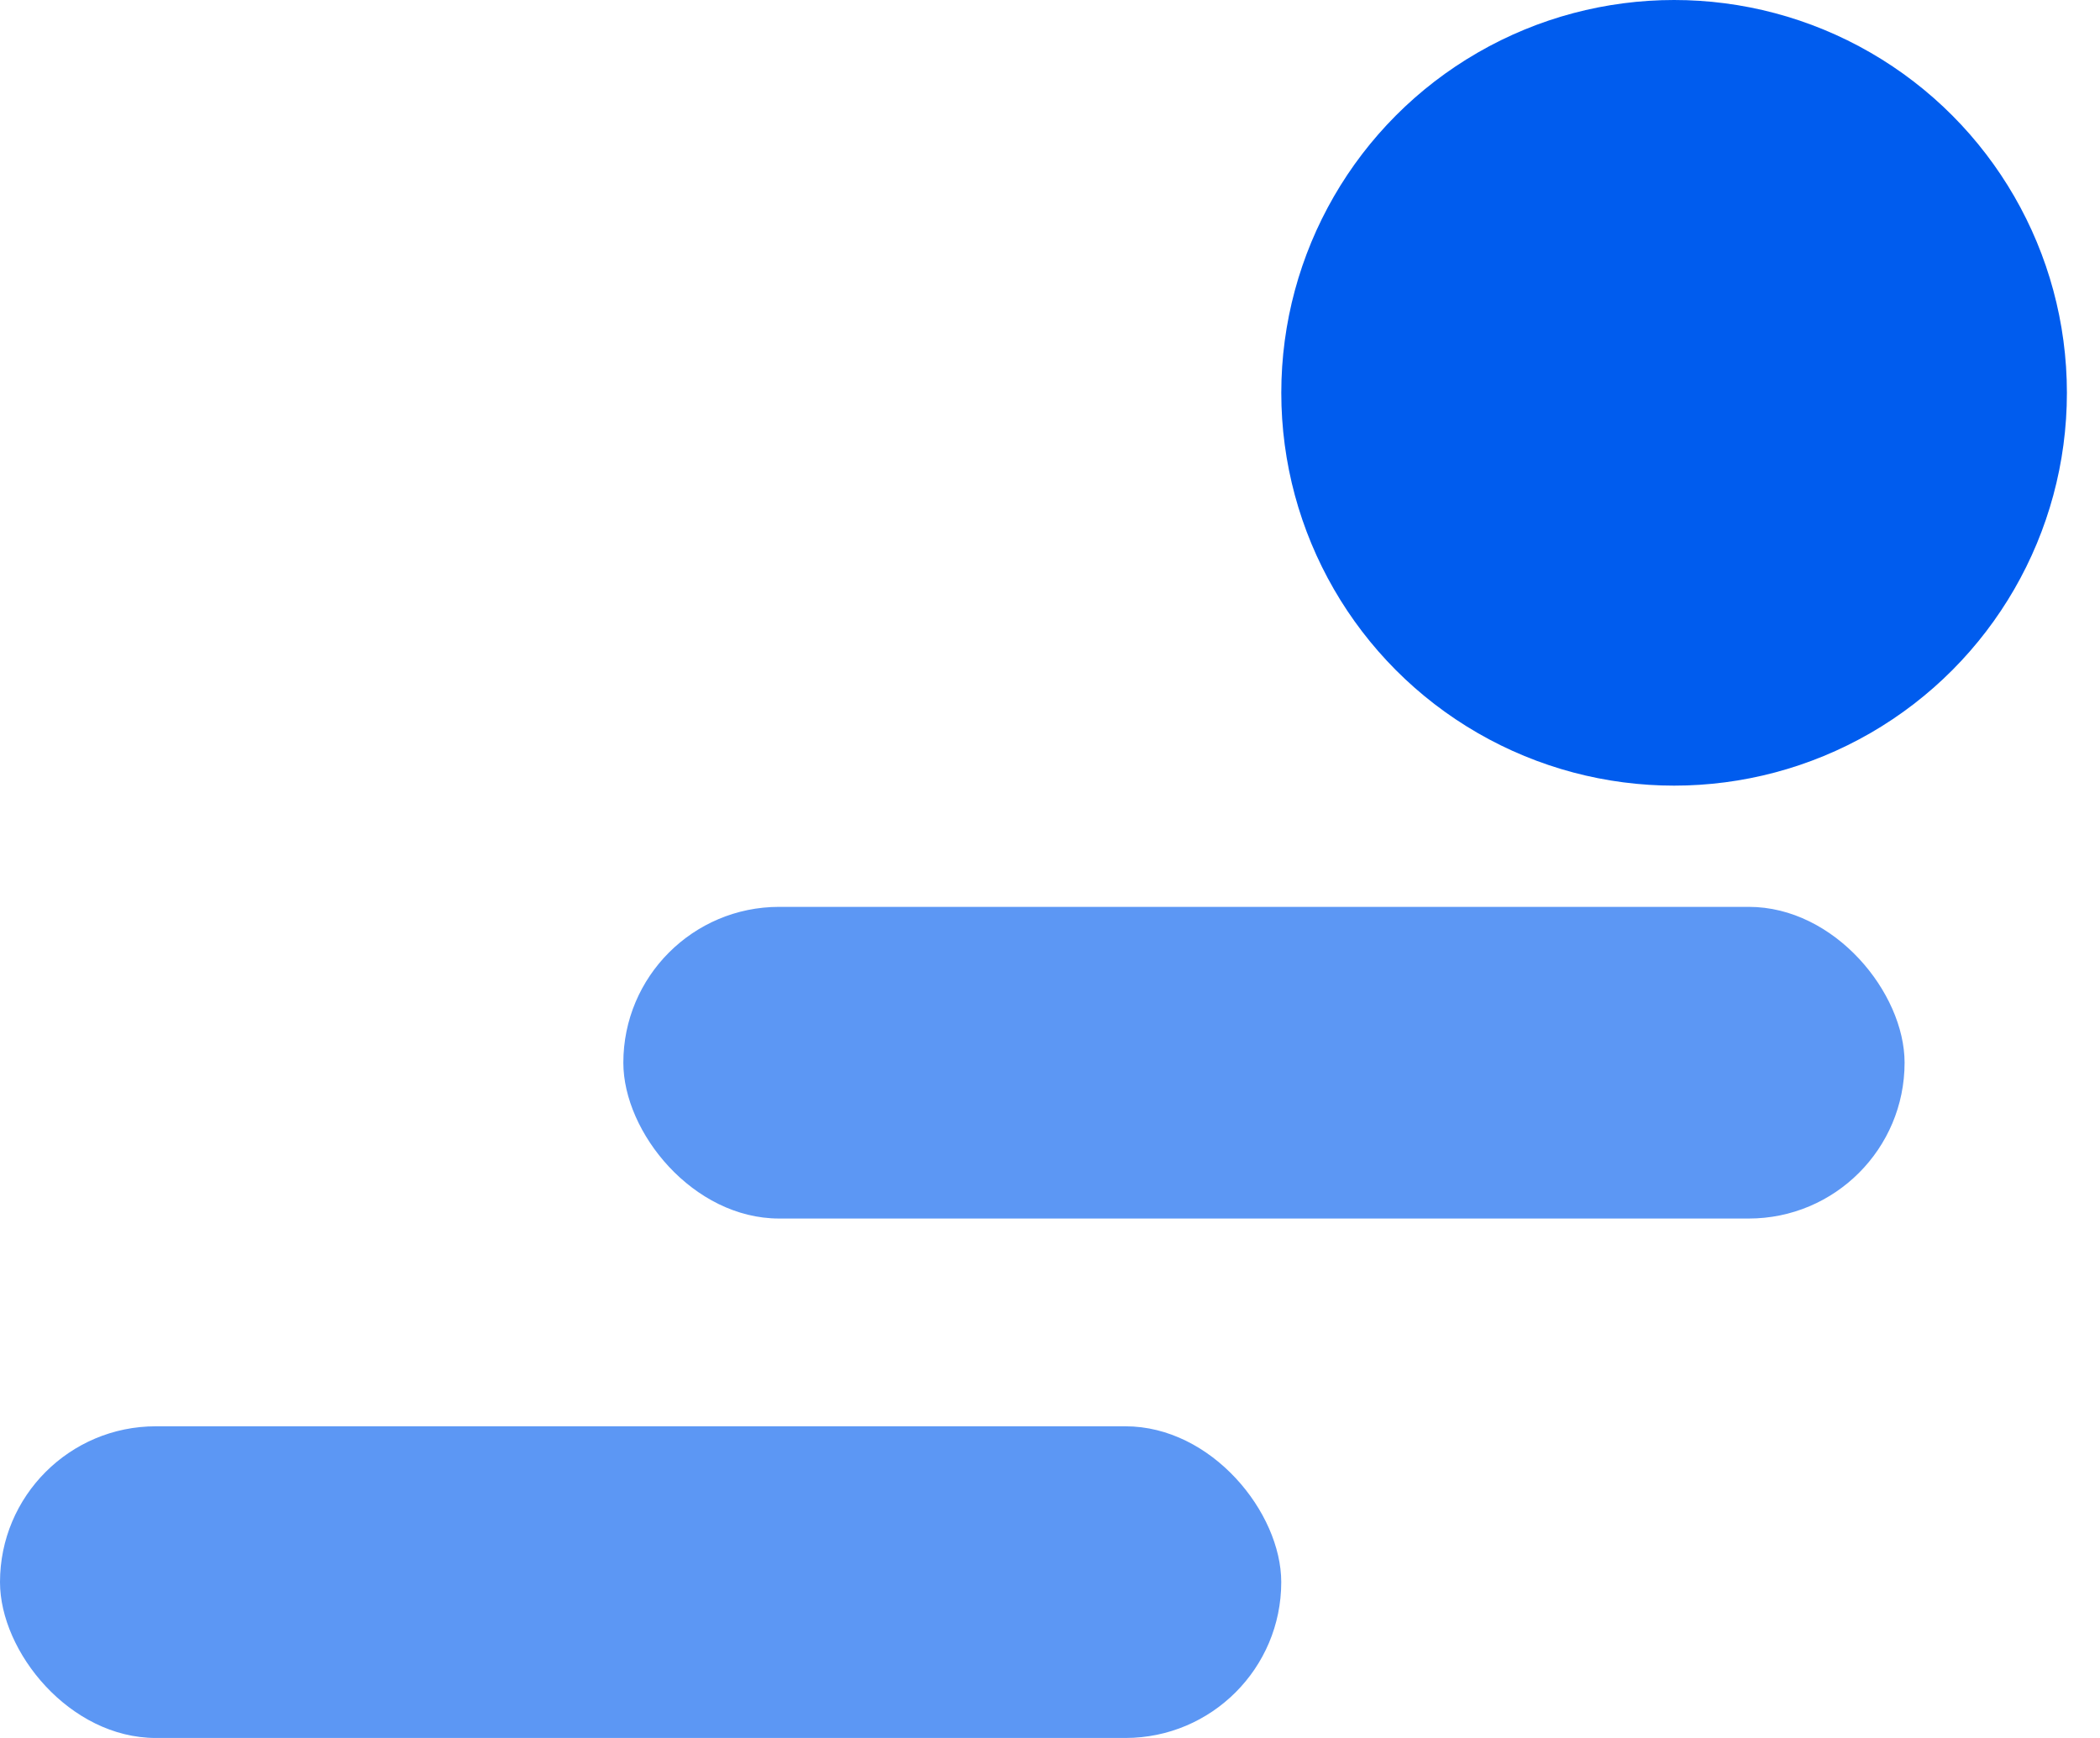 <svg width="58" height="48" viewBox="0 0 58 48" fill="none" xmlns="http://www.w3.org/2000/svg">
<circle cx="46.237" cy="10.849" r="10.849" fill="#005CEE"/>
<rect y="39.392" width="35.387" height="8.608" rx="4.304" fill="#5C97F4"/>
<rect x="17.216" y="25.046" width="35.387" height="8.608" rx="4.304" fill="#5C97F4"/>
</svg>
